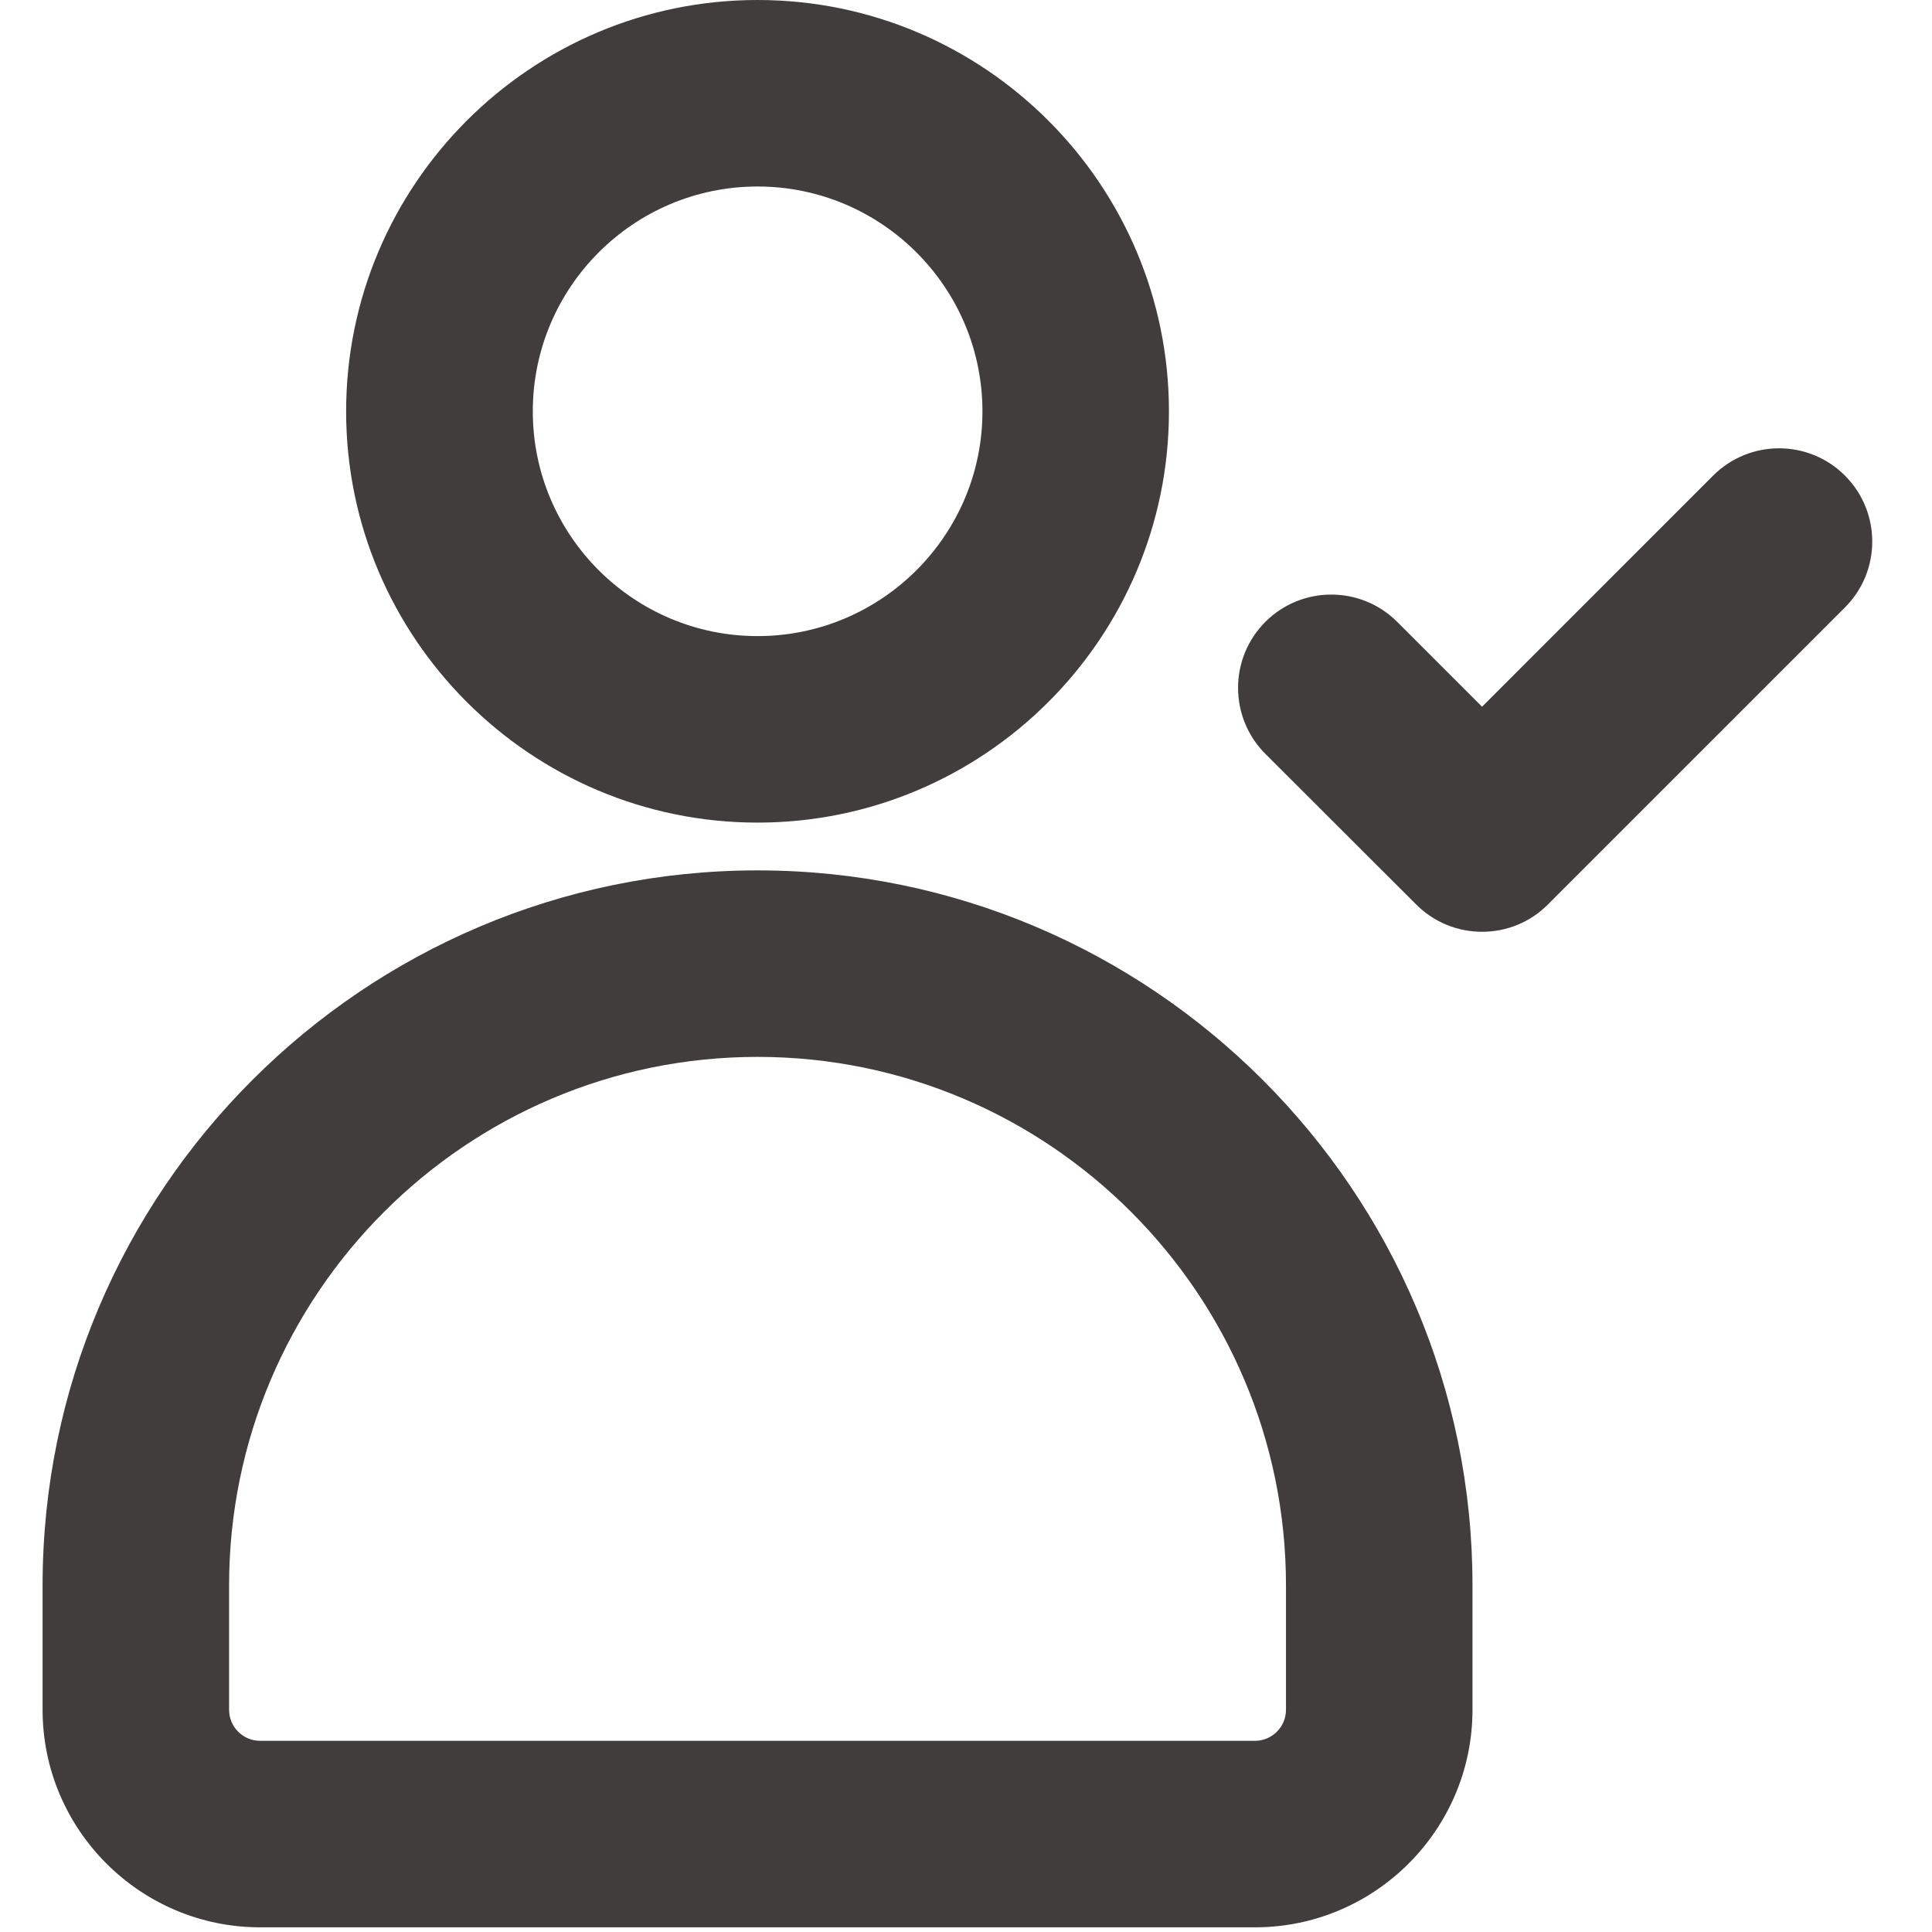 <svg xmlns="http://www.w3.org/2000/svg" xmlns:xlink="http://www.w3.org/1999/xlink" width="60" zoomAndPan="magnify" viewBox="0 0 45 45" height="60" preserveAspectRatio="xMidYMid meet" version="1.2"><defs><clipPath id="a9c3a4993b"><path d="M 0.695 20 L 35 20 L 35 45 L 0.695 45 Z M 0.695 20 "/></clipPath></defs><g id="0a45548068"><path style=" stroke:none;fill-rule:nonzero;fill:#423d3d;fill-opacity:1;" d="M 27.227 9.582 C 27.227 4.297 22.93 0 17.645 0 C 12.363 0 8.062 4.297 8.062 9.582 C 8.062 14.863 12.363 19.16 17.645 19.16 C 22.93 19.16 27.227 14.863 27.227 9.582 Z M 12.41 9.582 C 12.41 6.691 14.758 4.344 17.645 4.344 C 20.531 4.344 22.883 6.691 22.883 9.582 C 22.883 12.469 20.531 14.816 17.645 14.816 C 14.758 14.816 12.41 12.469 12.41 9.582 Z M 12.41 9.582 "/><g clip-rule="nonzero" clip-path="url(#a9c3a4993b)"><path style=" stroke:none;fill-rule:nonzero;fill:#423d3d;fill-opacity:1;" d="M 17.645 20.273 C 8.465 20.273 0.992 27.746 0.992 36.926 L 0.992 39.824 C 0.992 42.617 3.266 44.891 6.059 44.891 L 29.23 44.891 C 32.023 44.891 34.297 42.617 34.297 39.824 L 34.297 36.926 C 34.297 27.746 26.828 20.273 17.645 20.273 Z M 29.953 39.824 C 29.953 40.223 29.629 40.547 29.23 40.547 L 6.059 40.547 C 5.66 40.547 5.336 40.223 5.336 39.824 L 5.336 36.926 C 5.336 30.141 10.859 24.617 17.645 24.617 C 24.434 24.617 29.953 30.141 29.953 36.926 Z M 29.953 39.824 "/></g><path style=" stroke:none;fill-rule:nonzero;fill:#423d3d;fill-opacity:1;" d="M 39.902 11.078 L 34.52 16.461 L 32.543 14.484 C 31.695 13.637 30.32 13.637 29.473 14.484 C 28.625 15.332 28.625 16.711 29.473 17.559 L 32.984 21.066 C 33.41 21.492 33.965 21.703 34.52 21.703 C 35.078 21.703 35.633 21.492 36.055 21.066 L 42.973 14.148 C 43.82 13.301 43.82 11.926 42.973 11.078 C 42.125 10.23 40.75 10.23 39.902 11.078 Z M 39.902 11.078 "/></g></svg>
